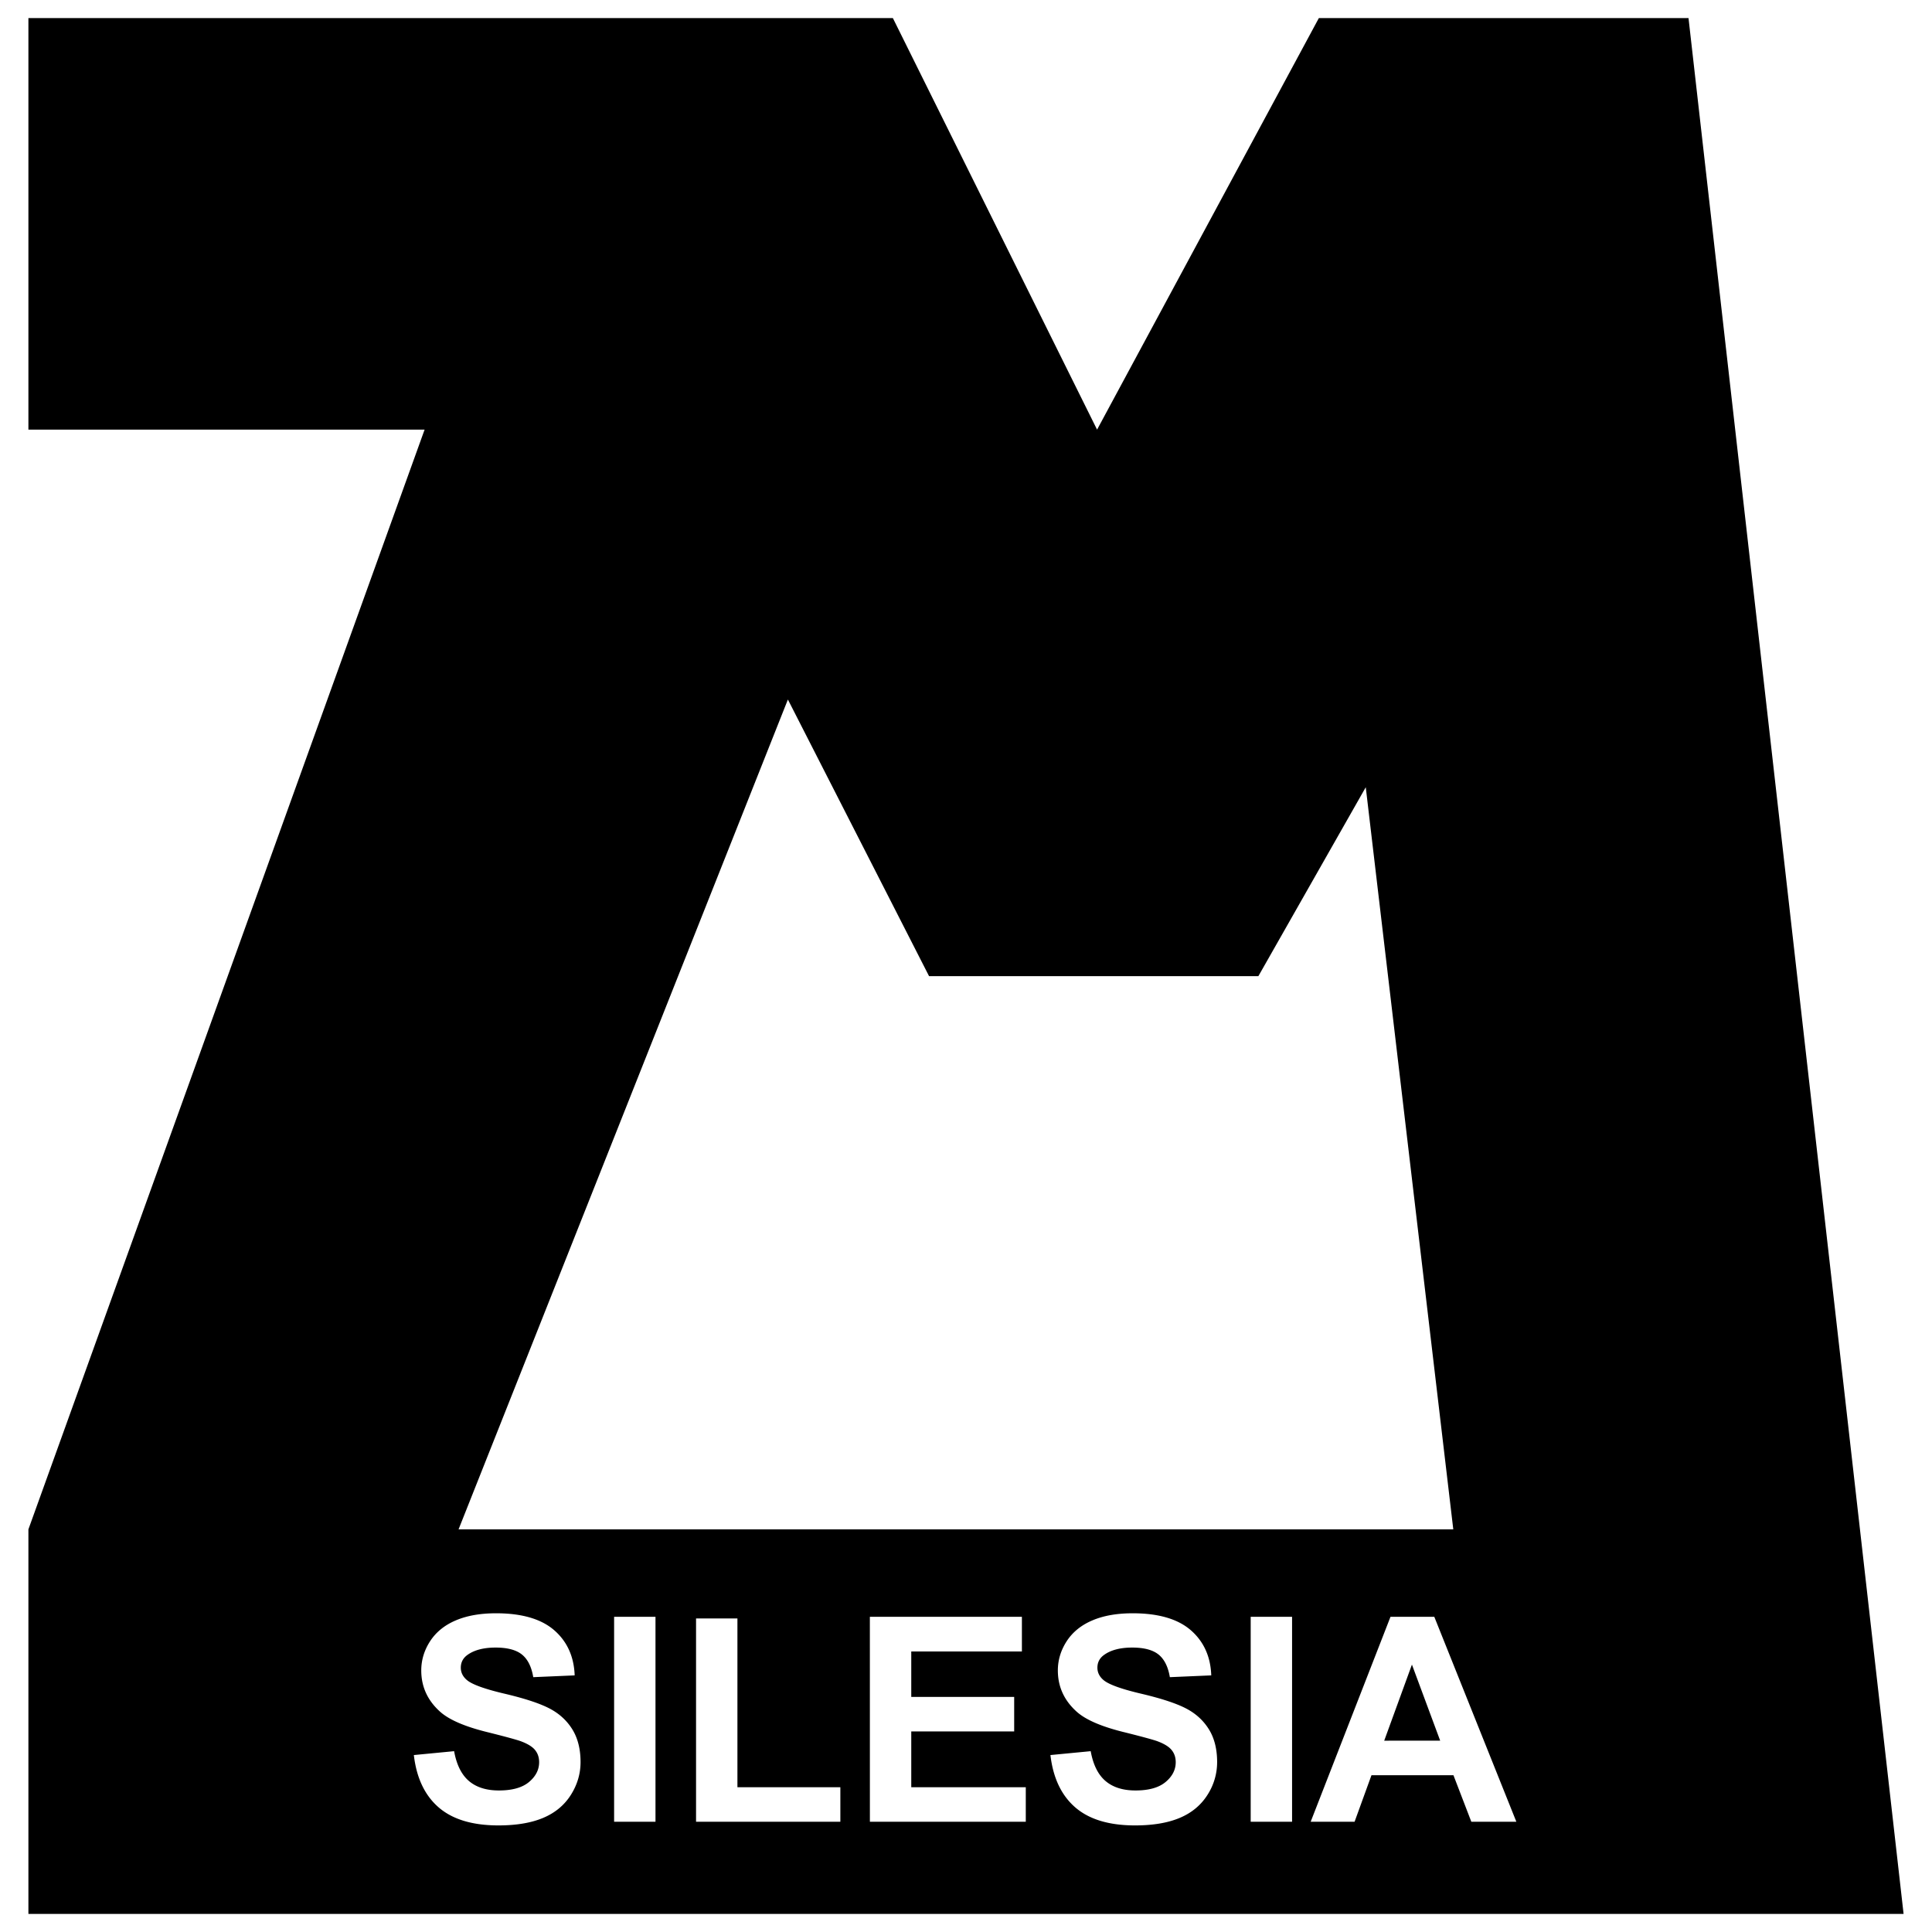 <svg xmlns="http://www.w3.org/2000/svg" width="2500" height="2500" viewBox="0 0 192.756 192.756"><g fill-rule="evenodd" clip-rule="evenodd"><path fill="#fff" d="M0 0h192.756v192.756H0V0z"/><path d="M2.834 190.951h187.087L168.463 1.804h-36.881l-22.127 41.061L89.082 1.804H2.834v41.061h39.528L2.834 152.584v38.367zm42.917-38.367l32.857-82.793 14.083 27.598h32.858l10.713-18.848 8.732 74.043H45.751zm-4.46 22.518l4.016-.387c.242 1.348.735 2.338 1.471 2.969.738.633 1.741.951 2.995.951 1.329 0 2.332-.281 3.004-.842.675-.564 1.013-1.227 1.013-1.979 0-.484-.141-.895-.423-1.234-.282-.338-.784-.635-1.489-.887-.483-.162-1.585-.463-3.308-.891-2.212-.549-3.768-1.225-4.659-2.023-1.255-1.125-1.882-2.498-1.882-4.117 0-1.039.297-2.014.883-2.92.591-.906 1.445-1.602 2.555-2.072 1.109-.475 2.453-.713 4.027-.713 2.566 0 4.5.564 5.794 1.686 1.296 1.125 1.979 2.633 2.046 4.51l-4.132.178c-.174-1.045-.557-1.803-1.136-2.264s-1.455-.689-2.618-.689c-1.198 0-2.142.248-2.817.738-.438.316-.657.742-.657 1.27 0 .482.208.898.617 1.24.52.438 1.785.895 3.794 1.365 2.008.475 3.497.969 4.458 1.475.962.504 1.719 1.201 2.261 2.078.542.877.817 1.969.817 3.26 0 1.168-.327 2.268-.977 3.289-.653 1.025-1.578 1.785-2.766 2.283s-2.676.746-4.452.746c-2.583 0-4.57-.598-5.955-1.793-1.384-1.195-2.216-2.936-2.482-5.225v-.002h.002zm19.979 6.656v-20.451h4.128v20.451H61.27zm8.175 0v-20.285h4.128v16.84h10.269v3.445H69.445zm17.344 0l-.003-20.451h15.169v3.459H90.917v4.533h10.268v3.447H90.917v5.566h11.426v3.445H86.789v.001zm18.012-6.656l4.018-.387c.242 1.348.734 2.338 1.471 2.969.738.633 1.74.951 2.996.951 1.328 0 2.33-.281 3.002-.842.678-.564 1.014-1.227 1.014-1.979 0-.484-.141-.895-.424-1.234-.281-.338-.783-.635-1.486-.887-.484-.162-1.586-.463-3.309-.891-2.213-.549-3.768-1.225-4.658-2.023-1.256-1.125-1.883-2.498-1.883-4.117 0-1.039.297-2.014.883-2.92.59-.906 1.445-1.602 2.555-2.072 1.109-.475 2.453-.713 4.027-.713 2.564 0 4.5.564 5.795 1.686 1.295 1.125 1.979 2.633 2.045 4.51l-4.131.178c-.174-1.045-.557-1.803-1.135-2.264-.58-.461-1.457-.689-2.619-.689-1.199 0-2.141.248-2.816.738-.439.316-.658.742-.658 1.27 0 .482.209.898.617 1.24.52.438 1.785.895 3.793 1.365 2.008.475 3.498.969 4.459 1.475.961.504 1.719 1.201 2.26 2.078.543.877.816 1.969.816 3.26a6.015 6.015 0 0 1-.975 3.289c-.654 1.025-1.578 1.785-2.766 2.283s-2.678.746-4.451.746c-2.584 0-4.57-.598-5.955-1.793s-2.217-2.936-2.484-5.225v-.002h-.001zm19.98 6.656v-20.451h4.129v20.451h-4.129zm26.506 0h-4.492l-1.785-4.645h-8.178l-1.686 4.645h-4.381l7.965-20.451h4.369l8.188 20.451zm-7.601-8.094l-2.818-7.588-2.766 7.592 5.584-.004z"/></g></svg>